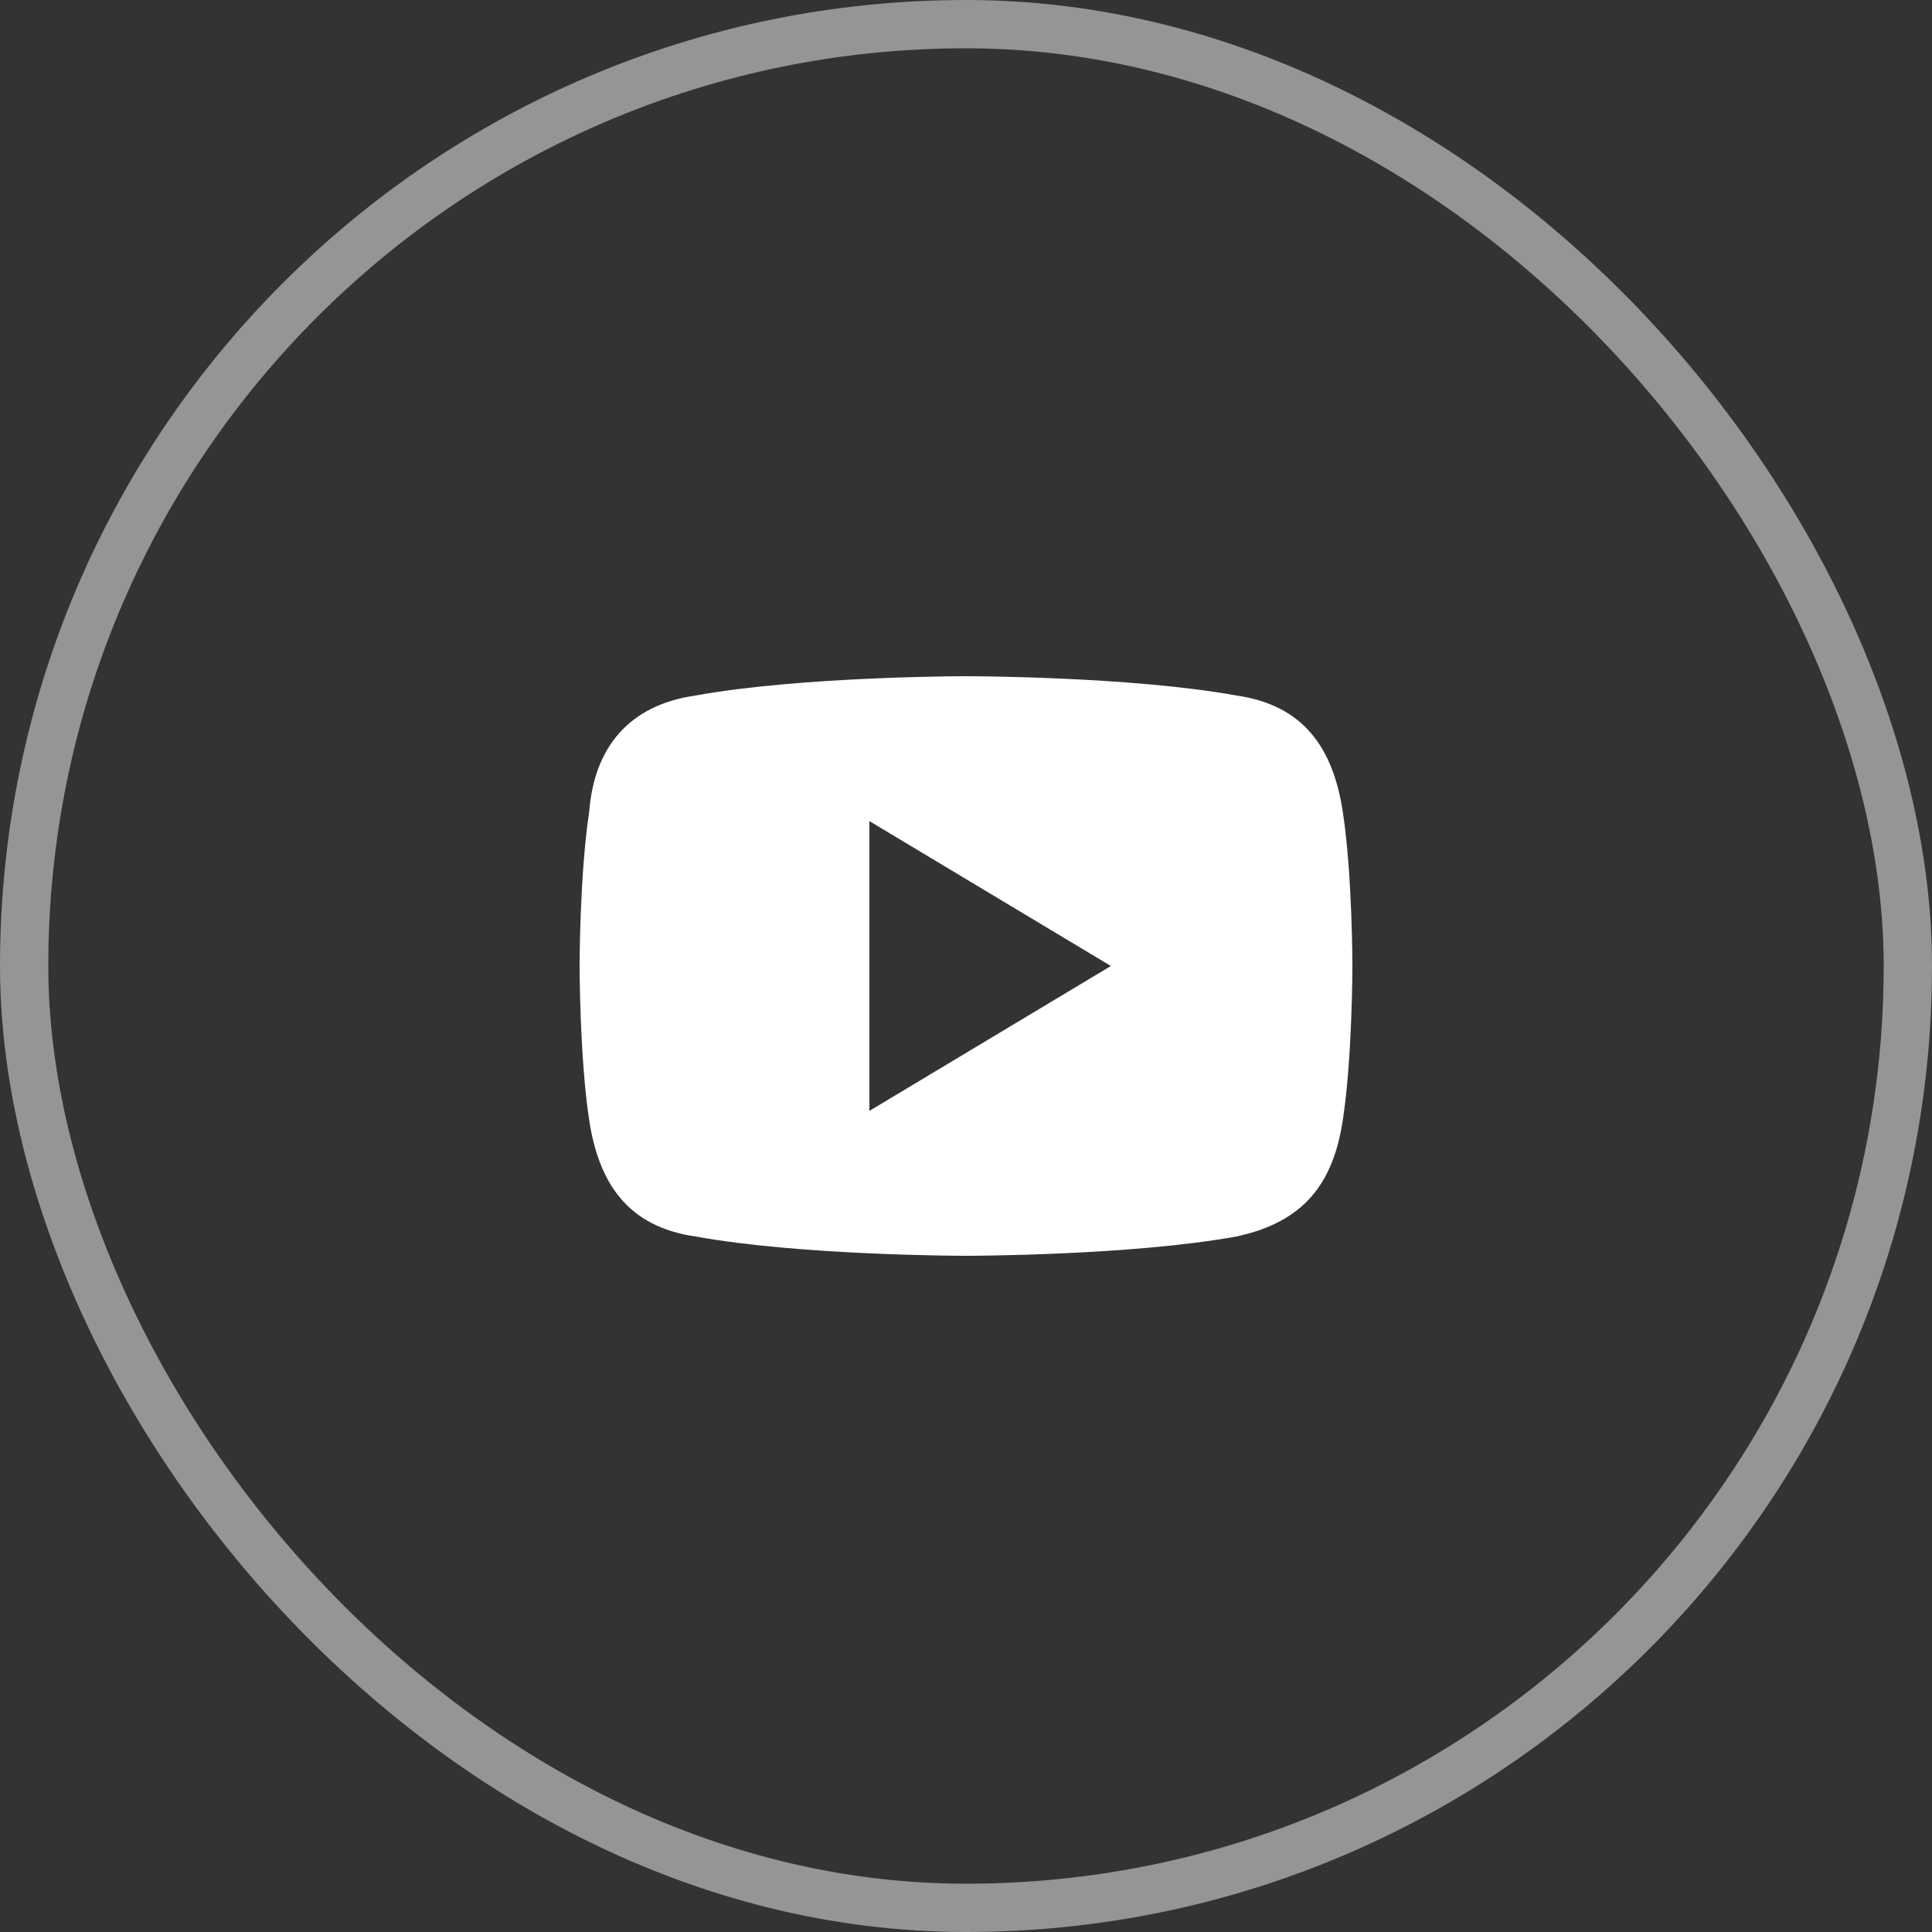 <svg width="40" height="40" viewBox="0 0 40 40" fill="none" xmlns="http://www.w3.org/2000/svg">
<rect x="0" y="0" width="40" height="40" fill="#333333" stroke="none"/>
<path d="M27.8 16.8C27.6 15.5 27 14.6 25.6 14.4C23.4 14 20 14 20 14C20 14 16.6 14 14.4 14.4C13 14.6 12.3 15.5 12.2 16.8C12 18.1 12 20 12 20C12 20 12 21.9 12.2 23.2C12.4 24.5 13 25.4 14.4 25.6C16.6 26 20 26 20 26C20 26 23.4 26 25.6 25.6C27 25.3 27.6 24.5 27.8 23.2C28 21.9 28 20 28 20C28 20 28 18.1 27.8 16.8ZM18 23V17L23 20L18 23Z" fill="white"/>
<rect x="0.5" y="0.5" width="39" height="39" rx="19.5" stroke="white" stroke-opacity="0.48"/>
</svg>
